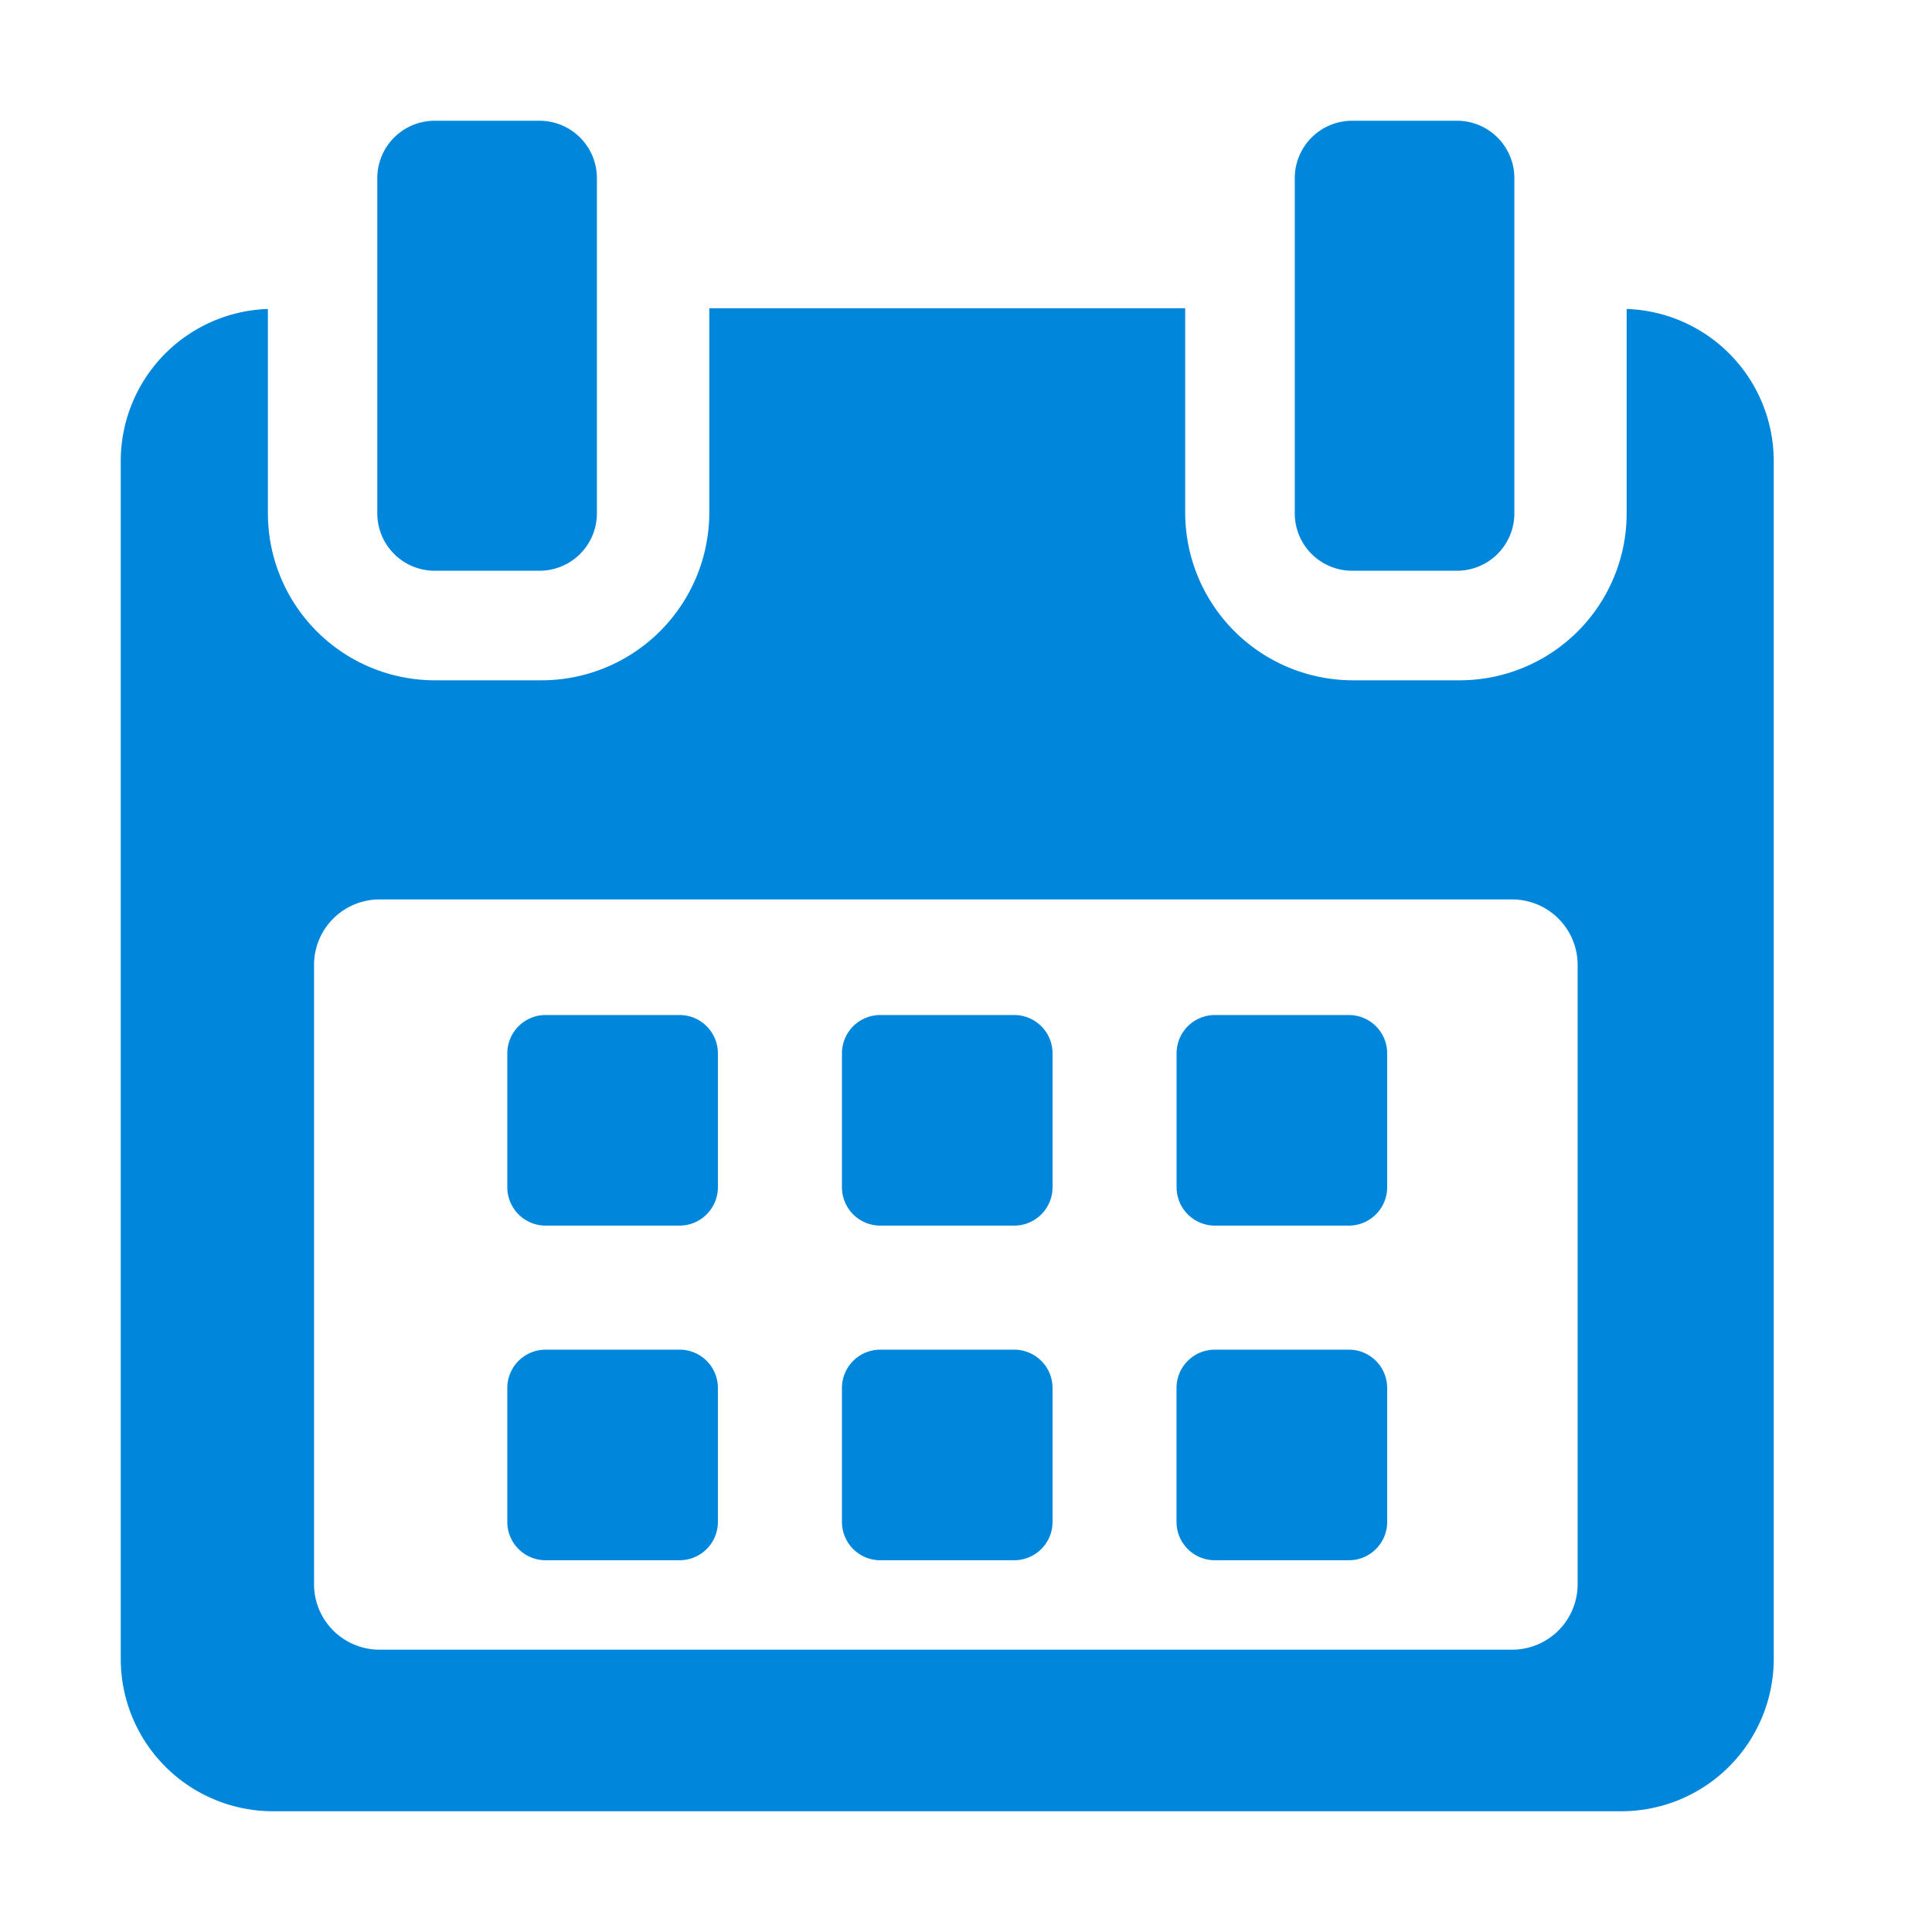 <svg xmlns="http://www.w3.org/2000/svg" width="24" height="24" viewBox="0 0 24 24">
  <g id="Group_2147" data-name="Group 2147" transform="translate(-517 -957)">
    <rect id="Rectangle_1893" data-name="Rectangle 1893" width="24" height="24" transform="translate(517 957)" fill="#0087dc" opacity="0"/>
    <g id="calendar" transform="translate(518.5 958.5)">
      <g id="Group_895" data-name="Group 895">
        <path id="Path_4292" data-name="Path 4292" d="M119.651,258.718a.476.476,0,0,0-.477-.476h-1.663a.476.476,0,0,0-.476.476v1.663a.476.476,0,0,0,.476.477h1.663a.477.477,0,0,0,.477-.477v-1.663Z" transform="translate(-112.233 -247.133)" fill="#0087dc"/>
        <path id="Path_4293" data-name="Path 4293" d="M216.286,258.718a.476.476,0,0,0-.476-.476h-1.664a.476.476,0,0,0-.476.476v1.663a.476.476,0,0,0,.476.477h1.664a.476.476,0,0,0,.476-.477Z" transform="translate(-204.711 -247.133)" fill="#0087dc"/>
        <path id="Path_4294" data-name="Path 4294" d="M312.914,258.718a.476.476,0,0,0-.476-.476h-1.663a.476.476,0,0,0-.477.476v1.663a.476.476,0,0,0,.477.477h1.663a.477.477,0,0,0,.476-.477Z" transform="translate(-297.182 -247.133)" fill="#0087dc"/>
        <path id="Path_4295" data-name="Path 4295" d="M119.651,355.352a.476.476,0,0,0-.477-.477h-1.663a.476.476,0,0,0-.476.477v1.663a.476.476,0,0,0,.476.476h1.663a.476.476,0,0,0,.477-.476v-1.663Z" transform="translate(-112.233 -339.609)" fill="#0087dc"/>
        <path id="Path_4296" data-name="Path 4296" d="M216.286,355.352a.476.476,0,0,0-.476-.477h-1.664a.476.476,0,0,0-.476.477v1.663a.476.476,0,0,0,.476.476h1.664a.476.476,0,0,0,.476-.476Z" transform="translate(-204.711 -339.609)" fill="#0087dc"/>
        <path id="Path_4297" data-name="Path 4297" d="M312.914,355.352a.476.476,0,0,0-.476-.477h-1.664a.476.476,0,0,0-.477.477v1.663a.476.476,0,0,0,.477.476h1.664a.476.476,0,0,0,.476-.476v-1.663Z" transform="translate(-297.182 -339.609)" fill="#0087dc"/>
        <path id="Path_4298" data-name="Path 4298" d="M24.118,54.151v2.54a2.075,2.075,0,0,1-2.079,2.073H20.726a2.085,2.085,0,0,1-2.092-2.073V54.142H12.722v2.549a2.085,2.085,0,0,1-2.092,2.073H9.318a2.075,2.075,0,0,1-2.079-2.073v-2.54a1.891,1.891,0,0,0-1.828,1.881V70.919a1.892,1.892,0,0,0,1.882,1.894h16.77a1.894,1.894,0,0,0,1.882-1.894V56.032A1.891,1.891,0,0,0,24.118,54.151Zm-.609,15.841a.814.814,0,0,1-.814.814H8.626a.814.814,0,0,1-.814-.814V62.3a.814.814,0,0,1,.814-.814H22.695a.814.814,0,0,1,.814.814v7.69Z" transform="translate(-5.411 -51.813)" fill="#0087dc"/>
        <path id="Path_4299" data-name="Path 4299" d="M80.263,5.59h1.3a.713.713,0,0,0,.713-.713V.713A.713.713,0,0,0,81.561,0h-1.3a.713.713,0,0,0-.713.713V4.877A.713.713,0,0,0,80.263,5.59Z" transform="translate(-76.361 0)" fill="#0087dc"/>
        <path id="Path_4300" data-name="Path 4300" d="M345.171,5.59h1.3a.713.713,0,0,0,.713-.713V.713A.713.713,0,0,0,346.469,0h-1.3a.713.713,0,0,0-.713.713V4.877A.713.713,0,0,0,345.171,5.59Z" transform="translate(-329.872 0)" fill="#0087dc"/>
      </g>
    </g>
  </g>
</svg>

